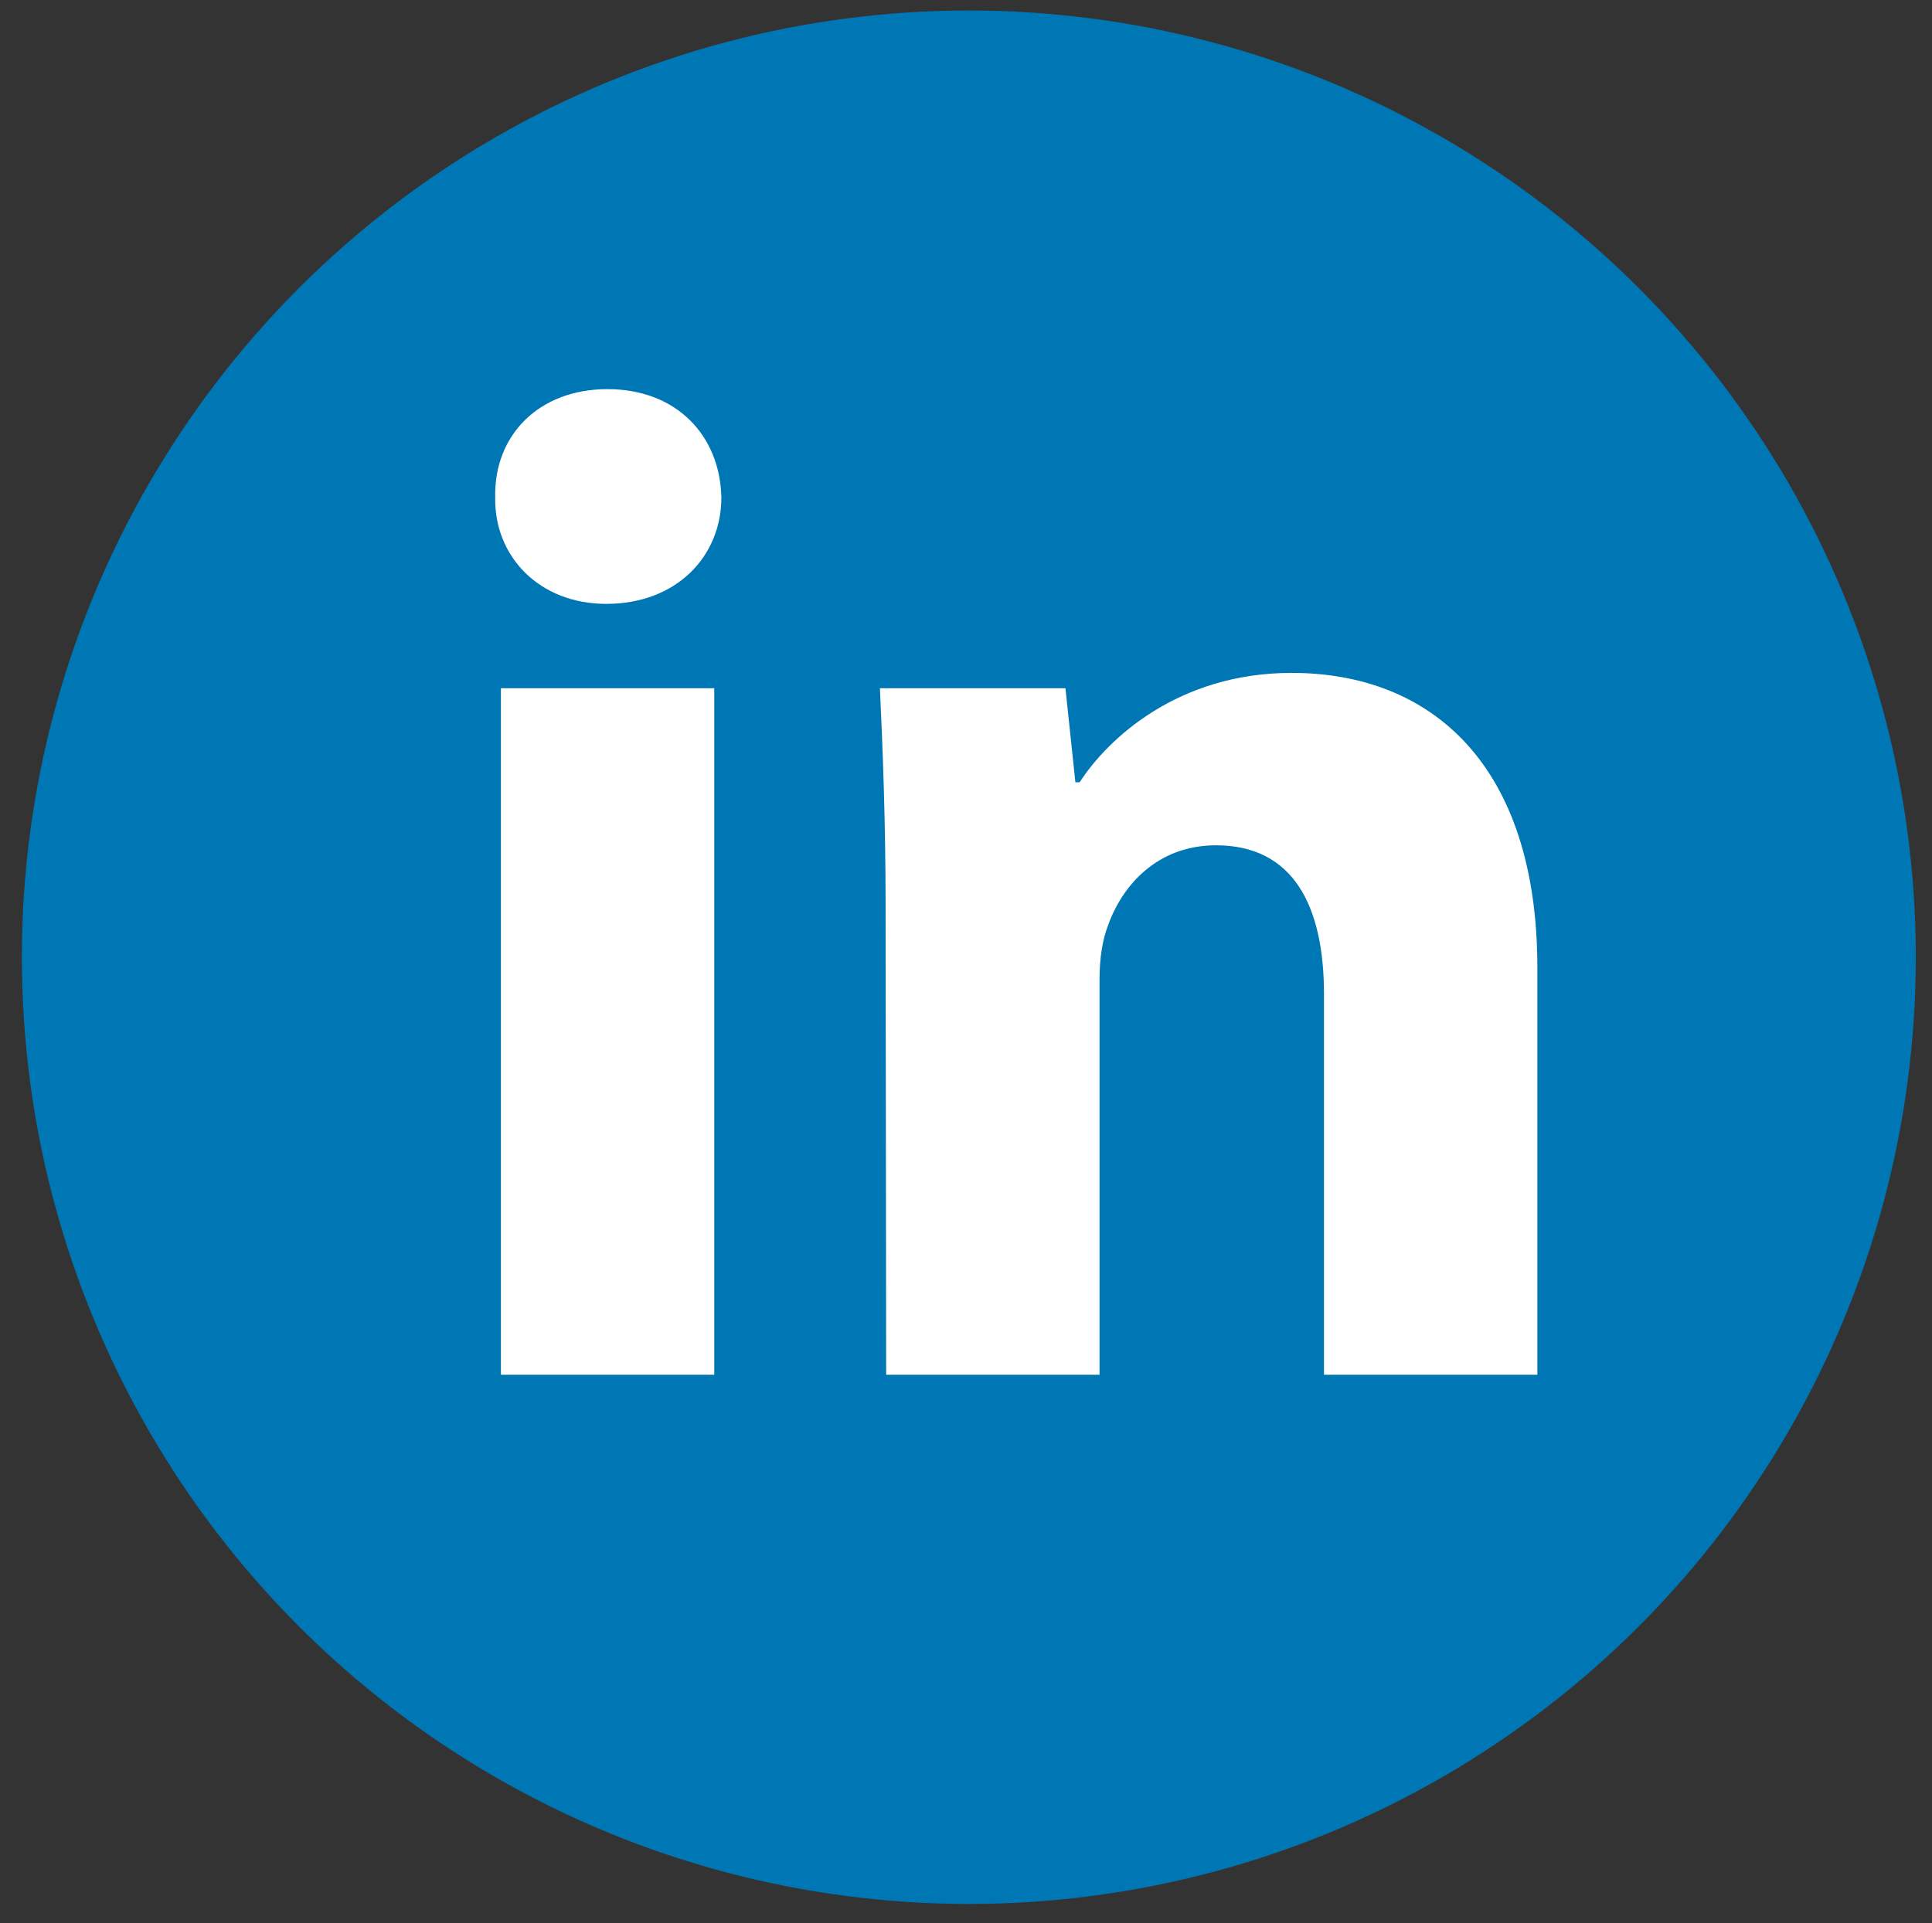 <?xml version="1.0" encoding="utf-8"?>
<!-- Generator: Adobe Illustrator 27.3.1, SVG Export Plug-In . SVG Version: 6.00 Build 0)  -->
<svg version="1.1" id="Layer_1" xmlns="http://www.w3.org/2000/svg" xmlns:xlink="http://www.w3.org/1999/xlink" x="0px" y="0px"
	 viewBox="0 0 680 677" style="enable-background:new 0 0 680 677;" xml:space="preserve">
<rect x="0" y="0" width="680" height="677" fill="#333333" stroke="none"/>
<style type="text/css">
	.st0{fill:#0077B5;}
	.st1{fill-rule:evenodd;clip-rule:evenodd;fill:#FFFFFF;}
</style>
<circle class="st0" cx="341" cy="337" r="333.3"/>
<path class="st1" d="M253.9,175.1c0,20.8-15.8,37.5-40.5,37.5c-23.7,0-39.5-16.8-39.1-37.5c-0.5-21.8,15.3-38.1,39.5-38.1
	C238.1,137,253.4,153.3,253.9,175.1z M176.3,484V242.3h75.1V484L176.3,484L176.3,484z"/>
<path class="st1" d="M311.7,319.4c0-30.1-1-55.9-2-77.1h65.3l3.5,33.1h1.5c9.9-15.3,34.6-38.5,74.6-38.5
	c49.4,0,86.5,32.6,86.5,103.8V484h-75.1v-134c0-31.2-10.9-52.4-38-52.4c-20.8,0-33.1,14.3-38,28.2c-2,5-3,11.9-3,18.8V484h-75.1
	L311.7,319.4L311.7,319.4z"/>
</svg>
